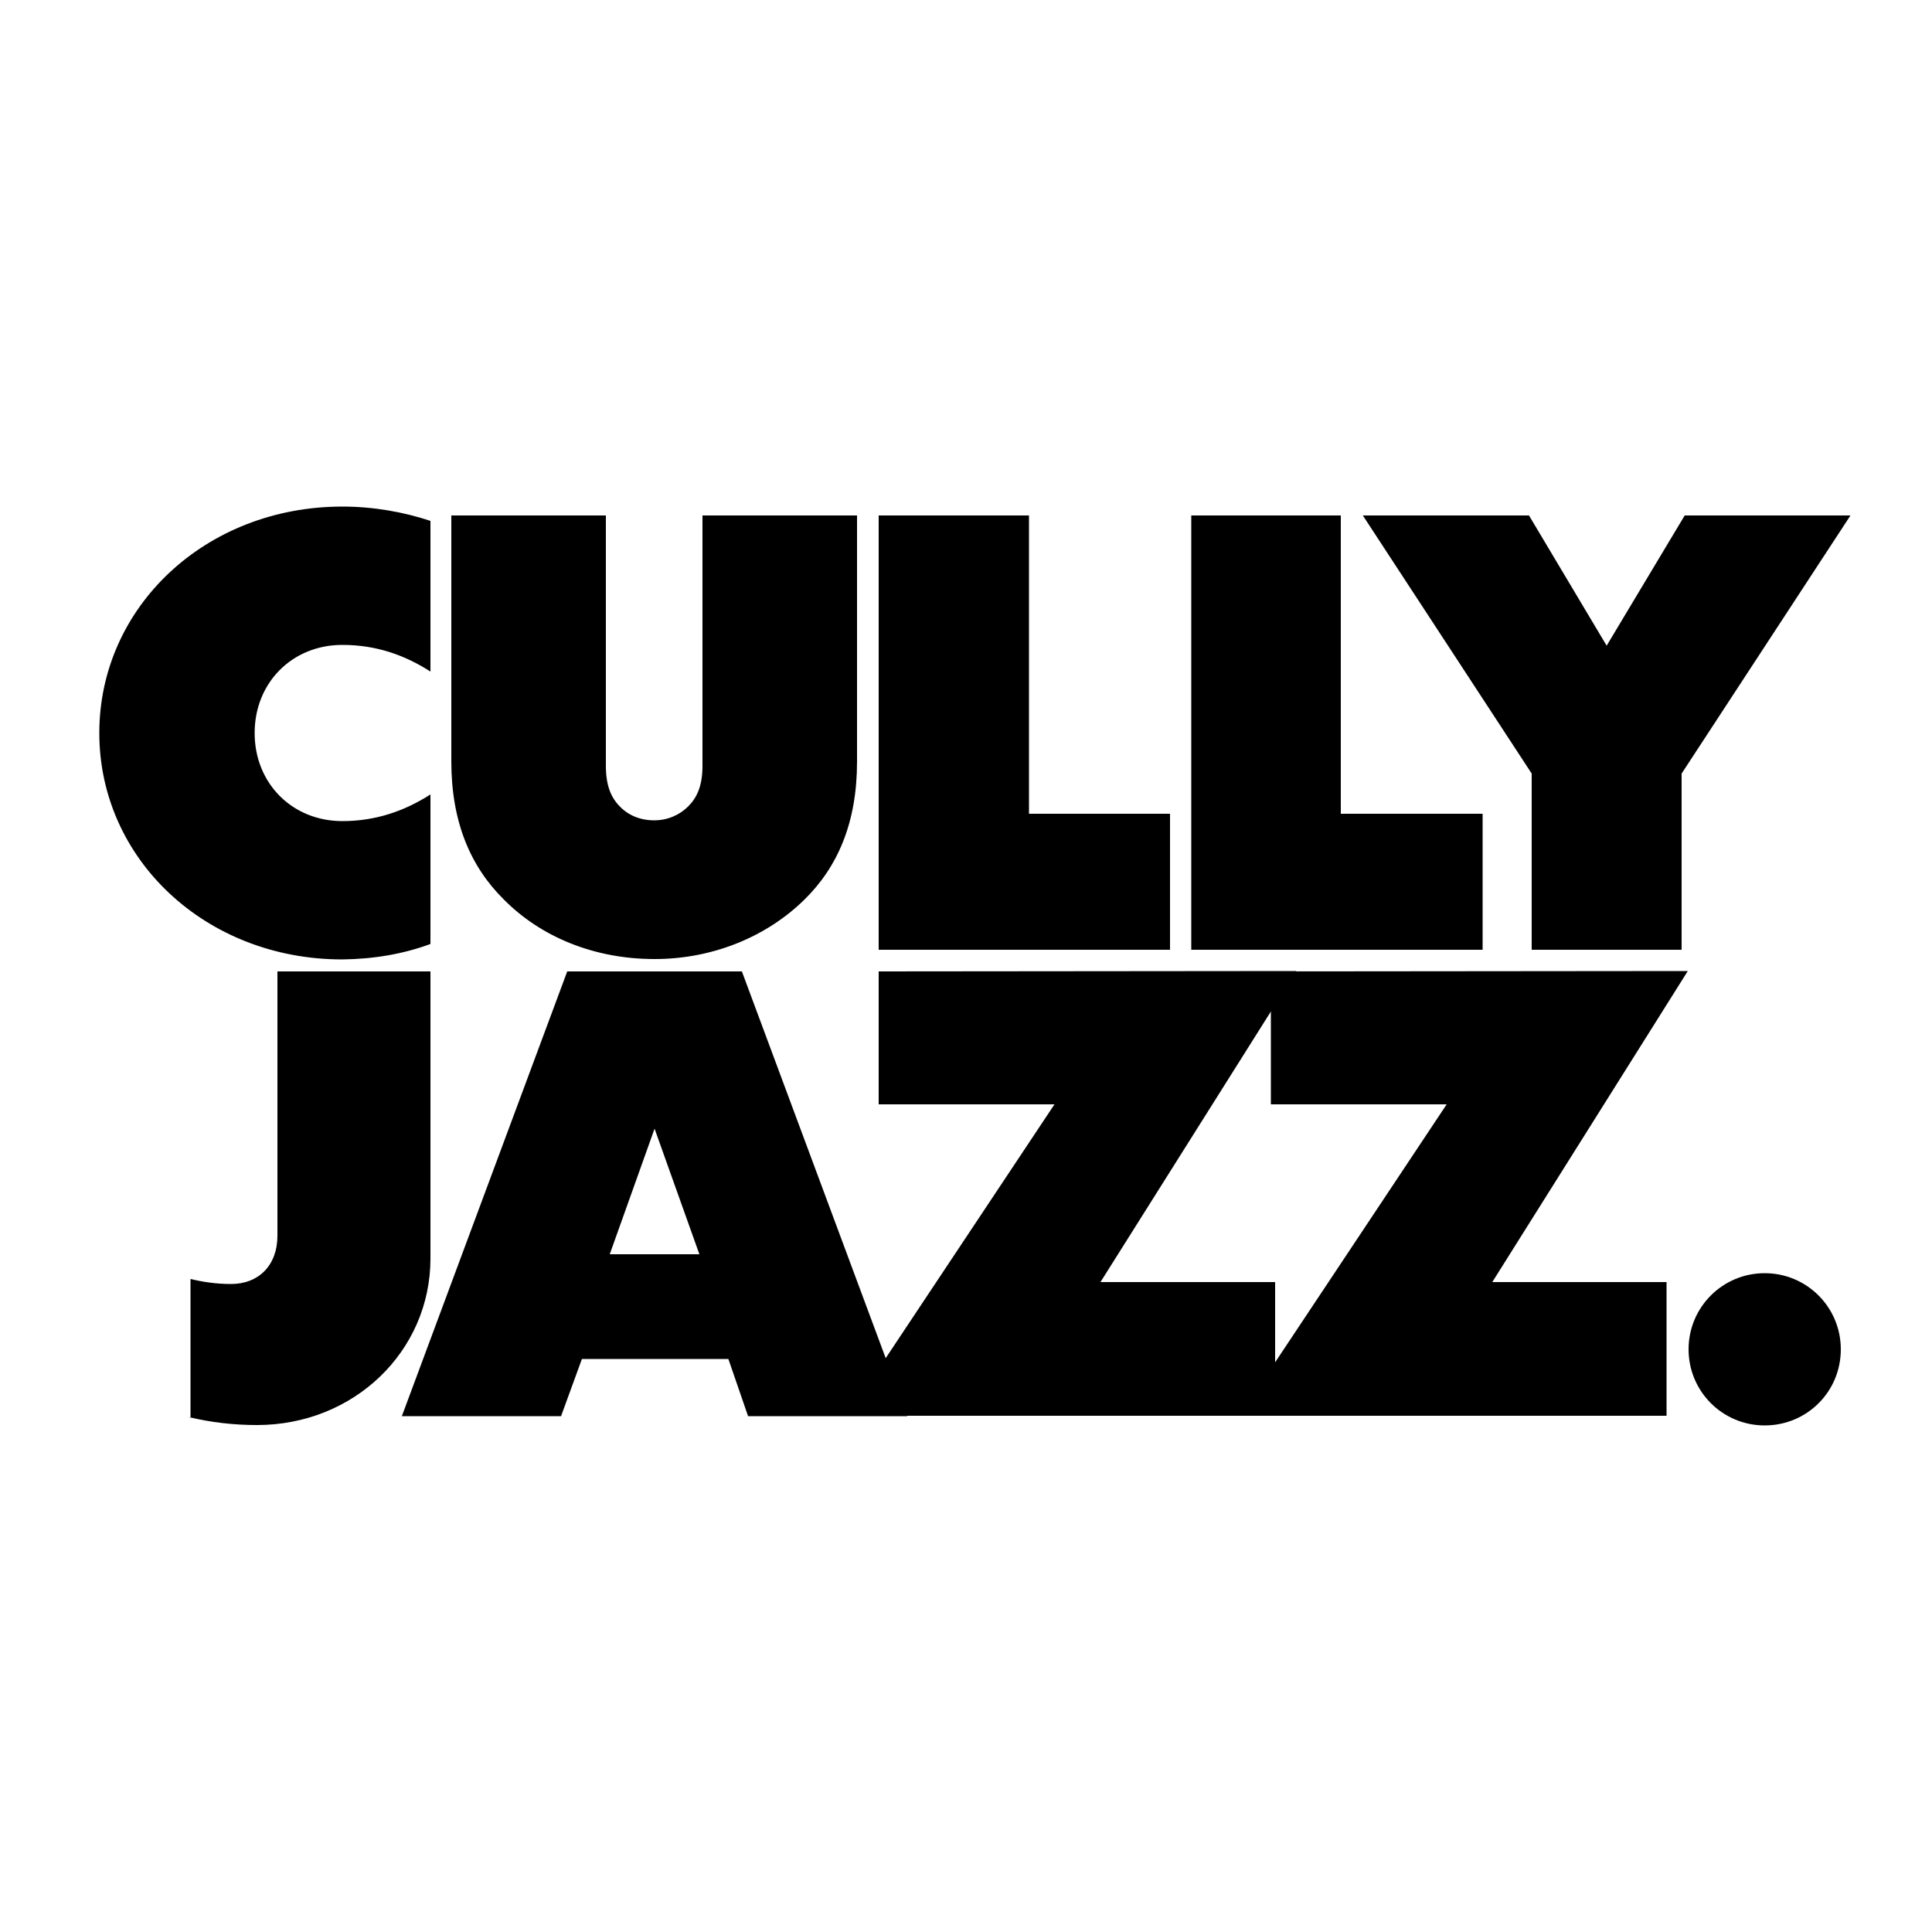<svg enable-background="new 0 0 500 500" viewBox="0 0 500 500" xmlns="http://www.w3.org/2000/svg"><path d="m328.9 251.4v34.4h45.5l-53.6 80.6h110.5v-34.6h-45.1l50.6-80.5z"/><path d="m227.4 251.4v34.4h45.5l-53.6 80.6h110.7v-34.6h-45.2l50.7-80.5zm229.3 117.5c10.9 0 19.7-8.7 19.7-19.7 0-10.9-8.8-19.7-19.7-19.7s-19.7 8.8-19.7 19.7 8.8 19.7 19.7 19.7"/><path d="m146.8 251.4-42.8 115.1h41.2l5.4-14.8h37.9l5.1 14.8h41.2l-42.8-115.1zm22.6 40.7 11.6 32.5h-23.2zm266.6-158.7-20.2 33.7-20.1-33.7h-43l43.7 66.8v45.6h38.8v-45.6l43.7-66.8zm-208.6 0v112.4h75.4v-35.2h-36.5v-77.2z"/><path d="m308.3 133.4v112.4h75.4v-35.2h-36.7v-77.2zm-259.2 233.4c5.5 1.3 11.3 2 17.4 2 25.1 0 44.9-19.1 44.9-43.1v-74.3h-39.6v68.4c0 7.7-4.9 12.5-12 12.5-3.7 0-7.2-.5-10.5-1.3v35.9h-.2zm120.3-118.6c15.4 0 29.2-6 38.7-15.3 8.7-8.5 13.7-20 13.7-35.8v-63.7h-40v64.8c0 5.3-1.5 8.3-3.7 10.5s-5.3 3.6-8.8 3.6c-3.6 0-6.7-1.3-8.9-3.6-2.3-2.3-3.6-5.5-3.6-10.5v-64.8h-40v63.6c0 15.8 5 27.3 13.6 35.8 9.6 9.7 23.4 15.4 39 15.4m-58-3.9v-38.7c-6.7 4.3-14.2 6.9-22.8 6.9-13 0-22.7-9.8-22.7-22.8s9.7-22.8 22.7-22.8c8.7 0 16.1 2.6 22.8 6.9v-39c-7-2.3-14.7-3.7-22.8-3.7-35.4 0-62.9 26-62.9 58.6s27.5 58.6 62.9 58.6c8.1-.1 15.8-1.4 22.8-4"/></svg>